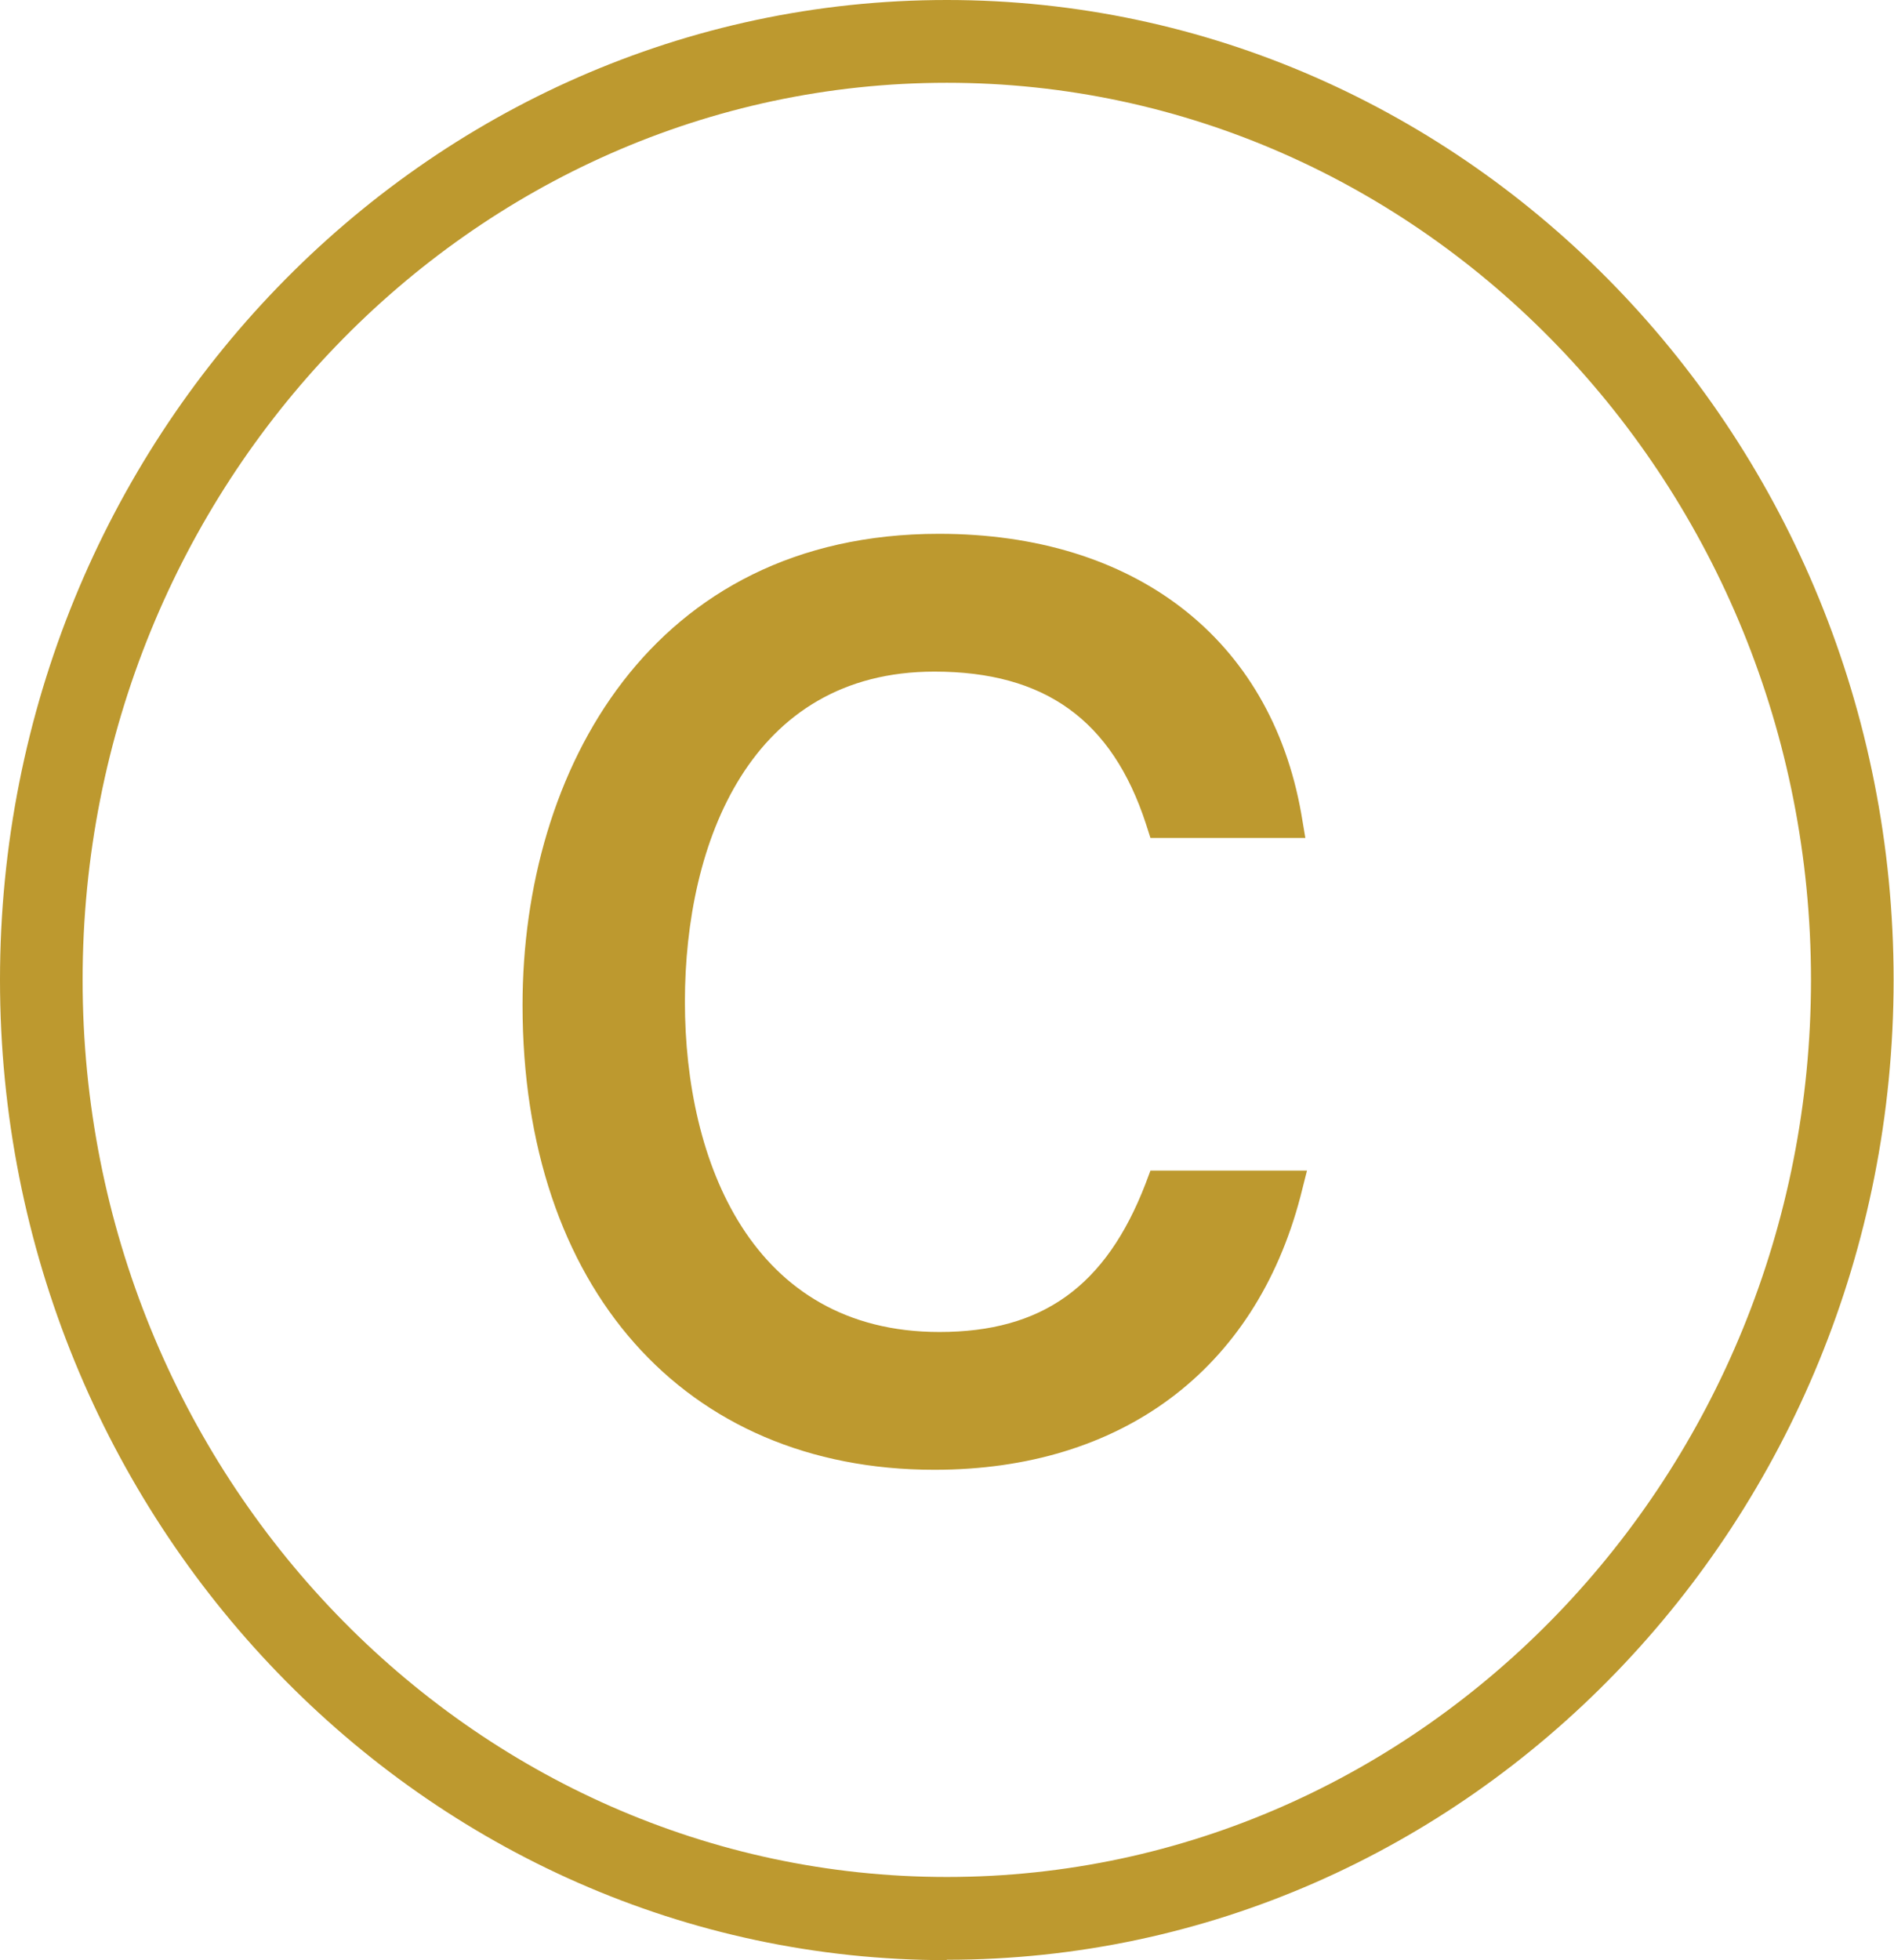 <?xml version="1.0" encoding="UTF-8"?> <svg xmlns="http://www.w3.org/2000/svg" width="29" height="30" viewBox="0 0 29 30" fill="none"><g clip-path="url(#clip0_24_33)"><path d="M17.615 17.916L17.539 18.119C16.932 19.69 15.958 20.386 14.383 20.386C11.511 20.386 10.487 17.777 10.487 15.332C10.487 12.888 11.492 10.279 14.307 10.279C15.996 10.279 17.027 11.02 17.546 12.609L17.615 12.825H19.987L19.924 12.451C19.449 9.772 17.375 8.17 14.377 8.17C9.974 8.17 8.001 11.792 8.001 15.383C8.001 19.702 10.474 22.495 14.307 22.495C17.172 22.495 19.215 20.969 19.911 18.315L20.012 17.916H17.615Z" fill="#BD992F"></path><path d="M14.497 30C6.502 30 0 23.268 0 14.997C0 6.726 6.502 0 14.497 0C22.492 0 28.994 6.726 28.994 14.997C28.994 23.268 22.492 29.994 14.497 29.994V30ZM14.497 1.267C7.204 1.267 1.265 7.429 1.265 14.997C1.265 22.565 7.204 28.727 14.497 28.727C21.79 28.727 27.729 22.565 27.729 14.997C27.729 7.429 21.796 1.267 14.497 1.267Z" fill="#BD992F"></path></g><defs><clipPath id="clip0_24_33"><rect width="29" height="30" fill="white"></rect></clipPath></defs></svg> 